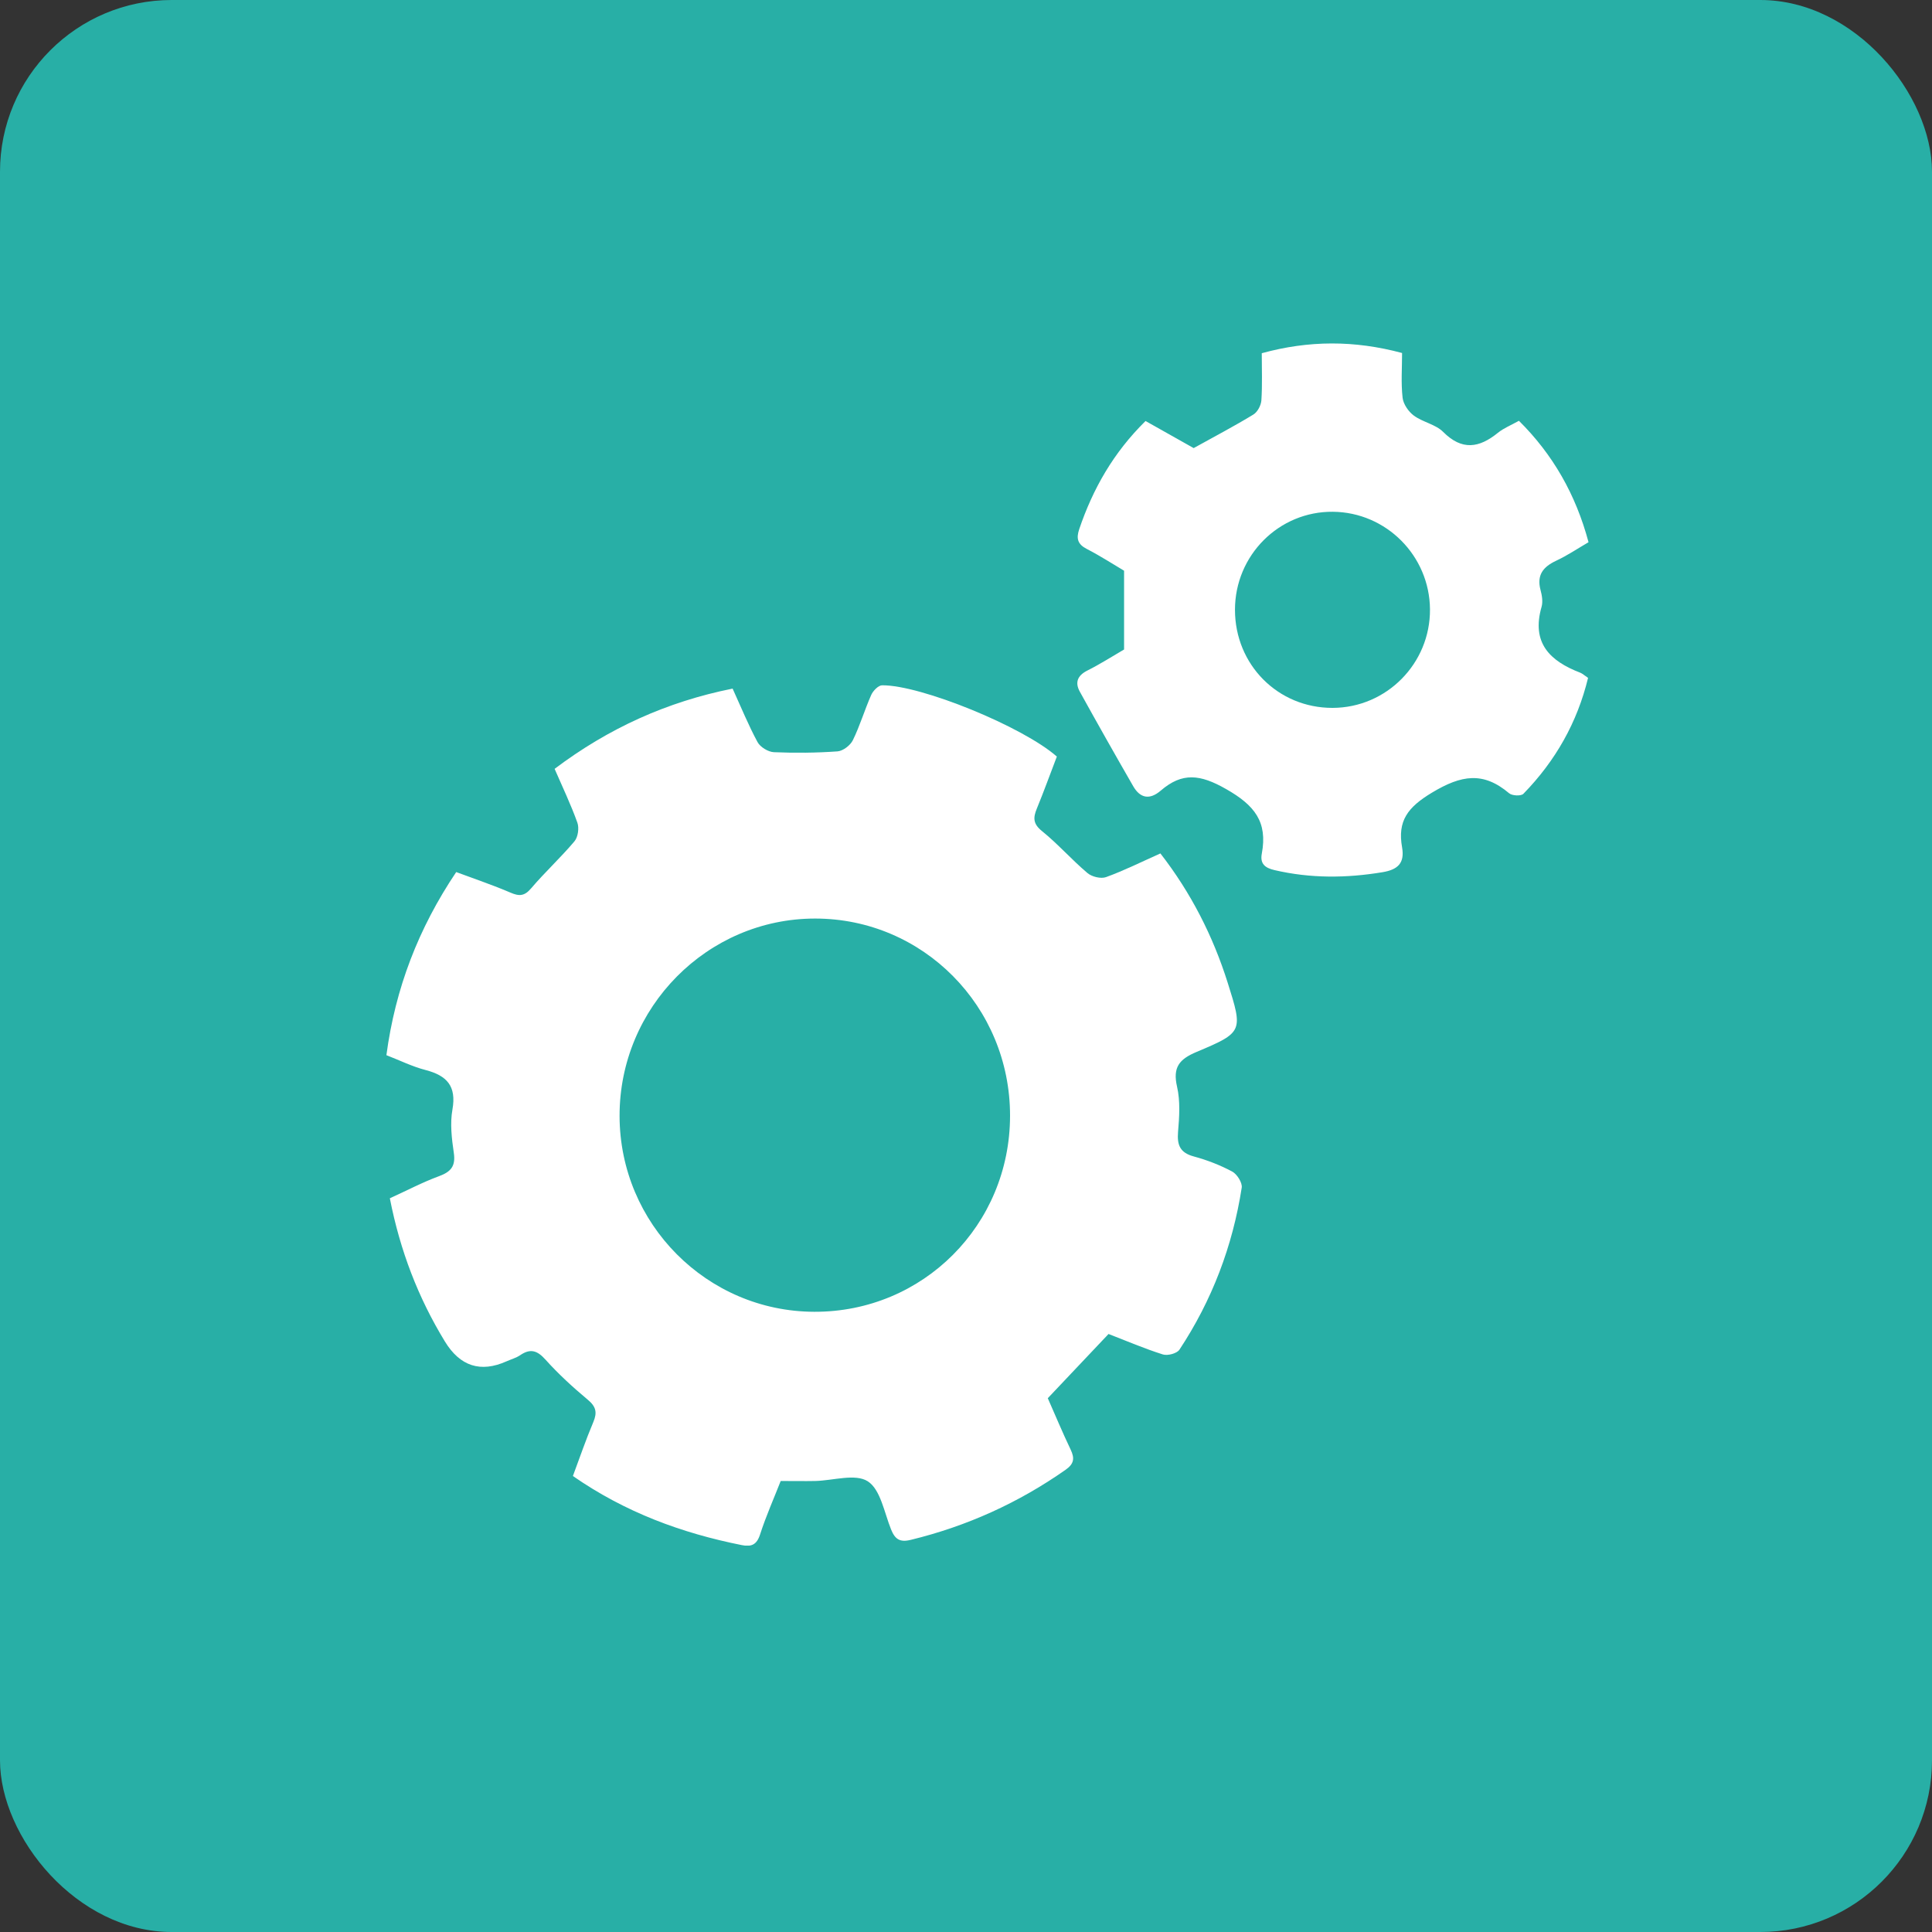 <svg width="45" height="45" viewBox="0 0 45 45" fill="none" xmlns="http://www.w3.org/2000/svg">
<rect x="0" y="0" width="45" height="45" fill="#333333" stroke="none"/>
<rect width="45" height="45" rx="4" fill="#28AFA6"/>
<g clip-path="url(#clip0_715_89)">
<path d="M9.081 27.91C9.484 27.727 9.845 27.535 10.227 27.395C10.504 27.293 10.616 27.161 10.57 26.851C10.521 26.519 10.48 26.168 10.538 25.844C10.636 25.294 10.406 25.052 9.913 24.923C9.606 24.844 9.317 24.7 9 24.577C9.208 23.02 9.746 21.622 10.626 20.312C11.054 20.472 11.479 20.614 11.89 20.791C12.095 20.88 12.217 20.873 12.372 20.69C12.693 20.313 13.061 19.975 13.38 19.596C13.463 19.498 13.493 19.285 13.448 19.161C13.297 18.739 13.102 18.333 12.918 17.908C14.169 16.965 15.53 16.346 17.064 16.039C17.26 16.47 17.431 16.889 17.644 17.284C17.707 17.401 17.891 17.513 18.024 17.52C18.518 17.541 19.016 17.536 19.508 17.501C19.636 17.491 19.807 17.36 19.865 17.24C20.032 16.899 20.139 16.532 20.293 16.185C20.336 16.089 20.459 15.963 20.545 15.962C21.448 15.953 23.832 16.929 24.616 17.622C24.464 18.018 24.316 18.429 24.15 18.833C24.062 19.046 24.06 19.188 24.268 19.356C24.642 19.658 24.962 20.025 25.329 20.335C25.431 20.422 25.641 20.473 25.761 20.43C26.183 20.277 26.587 20.075 27.028 19.878C27.739 20.793 28.252 21.8 28.596 22.892C28.954 24.024 28.952 24.047 27.871 24.501C27.466 24.671 27.312 24.86 27.416 25.312C27.493 25.647 27.469 26.015 27.439 26.363C27.413 26.675 27.488 26.851 27.809 26.937C28.116 27.02 28.42 27.138 28.701 27.288C28.813 27.348 28.94 27.549 28.922 27.663C28.711 29.024 28.23 30.289 27.471 31.437C27.413 31.525 27.197 31.582 27.087 31.548C26.658 31.413 26.243 31.234 25.82 31.071C25.356 31.562 24.897 32.047 24.405 32.567C24.572 32.945 24.744 33.359 24.937 33.763C25.035 33.969 25.017 34.096 24.817 34.236C23.717 35.007 22.519 35.548 21.215 35.866C20.957 35.93 20.846 35.85 20.754 35.622C20.596 35.229 20.509 34.694 20.213 34.503C19.921 34.316 19.405 34.486 18.987 34.495C18.74 34.5 18.493 34.495 18.184 34.495C18.033 34.882 17.844 35.305 17.702 35.745C17.623 35.988 17.492 36.031 17.28 35.989C15.882 35.71 14.566 35.228 13.344 34.379C13.501 33.959 13.645 33.535 13.819 33.124C13.915 32.897 13.882 32.761 13.689 32.601C13.342 32.311 13.006 32.003 12.705 31.668C12.513 31.453 12.352 31.404 12.116 31.565C12.022 31.629 11.905 31.66 11.798 31.708C11.194 31.978 10.715 31.824 10.362 31.245C9.74 30.226 9.319 29.129 9.081 27.915L9.081 27.91ZM23.526 25.988C23.528 23.444 21.498 21.393 18.983 21.395C16.474 21.396 14.427 23.465 14.431 25.993C14.435 28.504 16.466 30.547 18.966 30.554C21.497 30.562 23.524 28.533 23.526 25.989V25.988Z" fill="white"/>
<path d="M26.182 15.129V13.293C25.934 13.147 25.632 12.95 25.313 12.786C25.097 12.675 25.065 12.54 25.137 12.326C25.456 11.384 25.934 10.542 26.682 9.806C27.067 10.022 27.454 10.24 27.803 10.437C28.285 10.169 28.748 9.927 29.194 9.655C29.29 9.597 29.372 9.441 29.38 9.325C29.404 8.962 29.389 8.597 29.389 8.227C30.483 7.927 31.544 7.923 32.657 8.222C32.657 8.569 32.63 8.92 32.669 9.264C32.686 9.413 32.806 9.588 32.931 9.68C33.14 9.834 33.437 9.883 33.614 10.06C34.053 10.5 34.452 10.435 34.889 10.081C35.023 9.972 35.191 9.906 35.379 9.801C36.169 10.585 36.702 11.515 37 12.629C36.747 12.776 36.507 12.939 36.247 13.06C35.944 13.202 35.789 13.392 35.882 13.743C35.916 13.868 35.94 14.015 35.906 14.135C35.664 14.974 36.1 15.397 36.806 15.668C36.859 15.689 36.903 15.732 36.989 15.789C36.738 16.828 36.228 17.725 35.483 18.489C35.429 18.546 35.221 18.536 35.151 18.477C34.547 17.967 34.04 18.05 33.357 18.46C32.785 18.803 32.548 19.121 32.657 19.736C32.722 20.106 32.555 20.256 32.203 20.315C31.36 20.455 30.525 20.462 29.688 20.267C29.459 20.215 29.346 20.115 29.39 19.882C29.528 19.143 29.224 18.757 28.557 18.378C27.952 18.033 27.536 17.985 27.036 18.415C26.781 18.634 26.559 18.597 26.395 18.313C25.975 17.584 25.56 16.85 25.153 16.114C25.034 15.9 25.092 15.736 25.327 15.618C25.625 15.469 25.908 15.287 26.18 15.129H26.182ZM28.765 14.203C28.765 15.483 29.766 16.49 31.037 16.488C32.296 16.486 33.317 15.452 33.307 14.19C33.296 12.944 32.288 11.932 31.046 11.92C29.79 11.908 28.765 12.933 28.765 14.203Z" fill="white"/>
</g>
<defs>
<clipPath id="clip0_715_89">
<rect width="28" height="28" fill="white" transform="translate(9 8)"/>
</clipPath>
</defs>
</svg>
